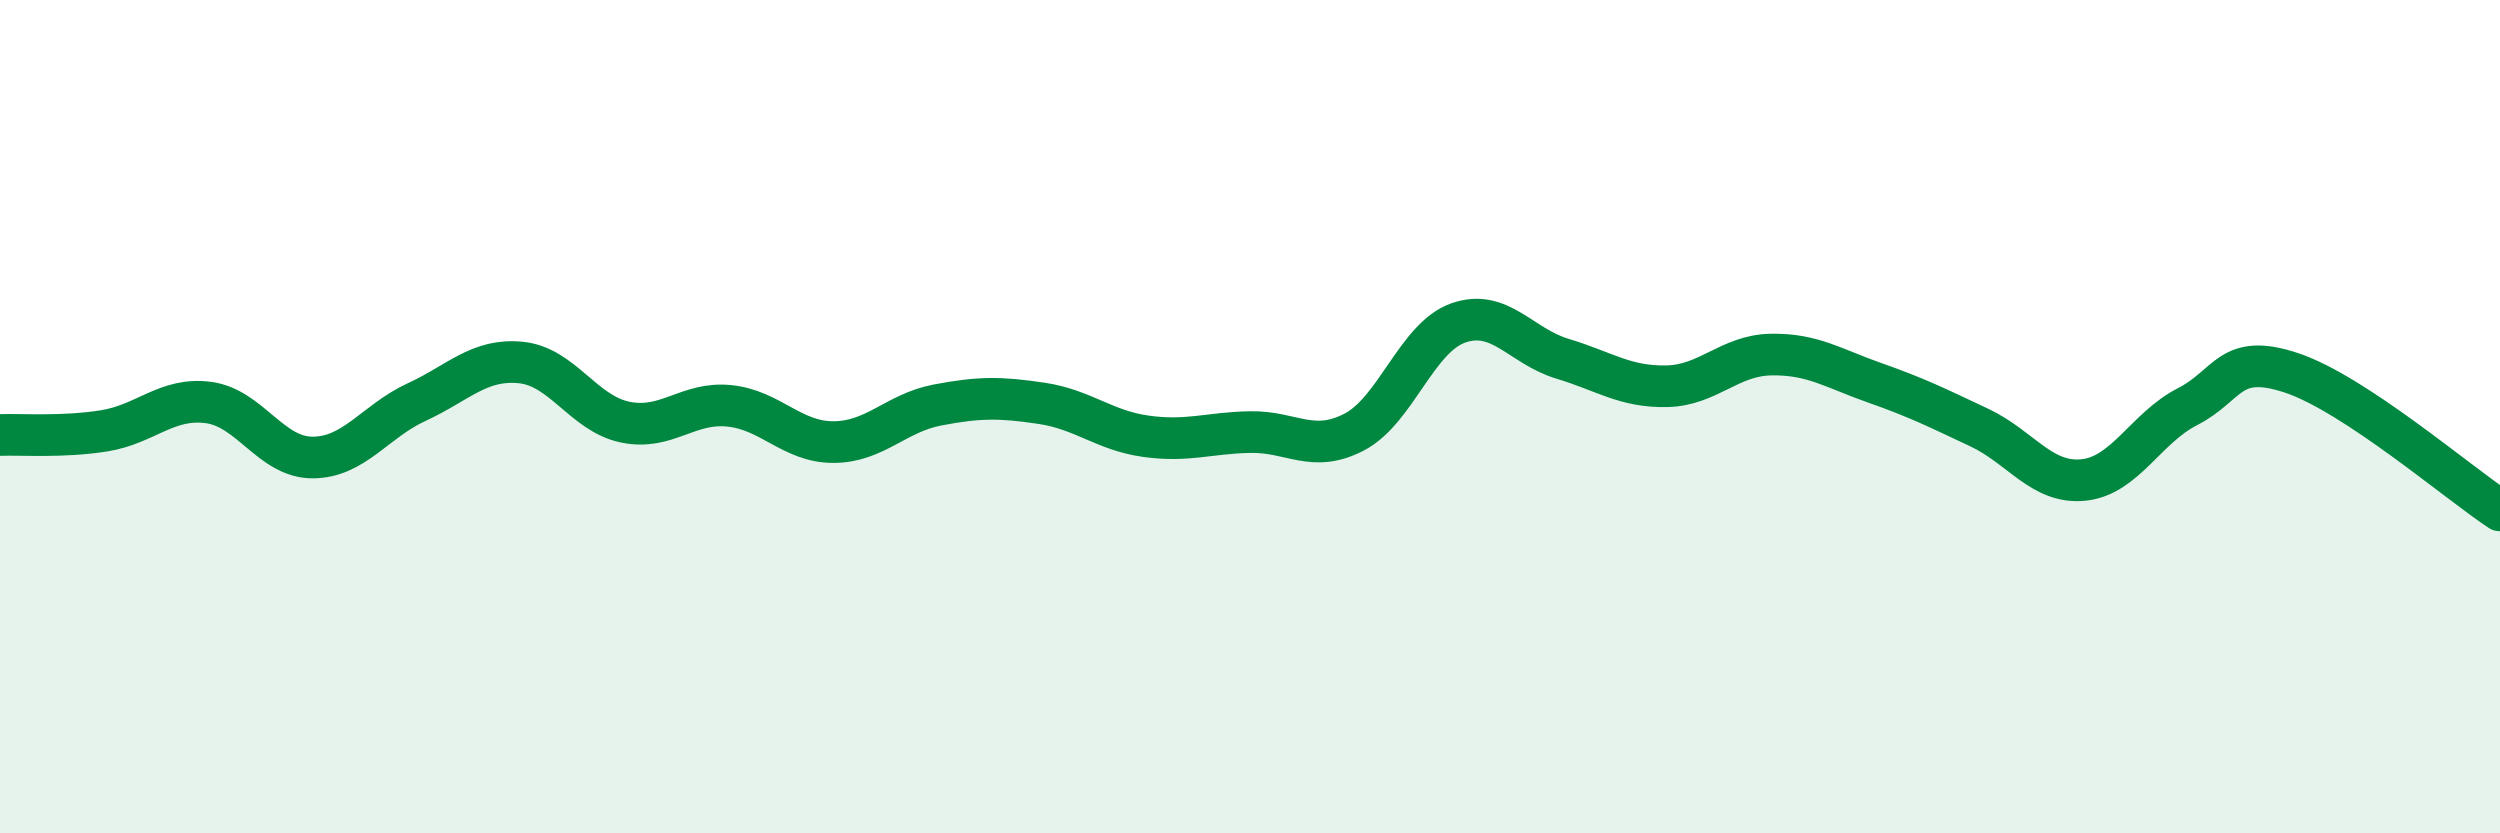 
    <svg width="60" height="20" viewBox="0 0 60 20" xmlns="http://www.w3.org/2000/svg">
      <path
        d="M 0,10.44 C 0.5,10.42 1.5,10.5 2.5,10.34 C 3.5,10.18 4,9.53 5,9.66 C 6,9.79 6.5,10.98 7.5,10.98 C 8.5,10.98 9,10.11 10,9.65 C 11,9.19 11.5,8.6 12.5,8.7 C 13.5,8.8 14,9.92 15,10.13 C 16,10.34 16.5,9.64 17.5,9.74 C 18.5,9.84 19,10.61 20,10.61 C 21,10.61 21.5,9.91 22.5,9.72 C 23.5,9.53 24,9.53 25,9.68 C 26,9.83 26.5,10.33 27.5,10.47 C 28.5,10.61 29,10.39 30,10.37 C 31,10.35 31.5,10.89 32.5,10.37 C 33.5,9.85 34,8.1 35,7.75 C 36,7.4 36.5,8.31 37.5,8.61 C 38.5,8.91 39,9.29 40,9.27 C 41,9.25 41.5,8.53 42.5,8.51 C 43.5,8.49 44,8.84 45,9.19 C 46,9.54 46.5,9.79 47.5,10.26 C 48.5,10.73 49,11.62 50,11.52 C 51,11.42 51.5,10.27 52.5,9.76 C 53.5,9.25 53.5,8.45 55,8.95 C 56.5,9.45 59,11.59 60,12.25L60 20L0 20Z"
        fill="#008740"
        opacity="0.1"
        stroke-linecap="round"
        stroke-linejoin="round"
      />
      <path
        d="M 0,10.44 C 0.5,10.42 1.5,10.5 2.5,10.34 C 3.5,10.18 4,9.53 5,9.66 C 6,9.79 6.5,10.98 7.5,10.98 C 8.5,10.98 9,10.11 10,9.65 C 11,9.19 11.5,8.6 12.5,8.7 C 13.5,8.8 14,9.92 15,10.13 C 16,10.34 16.5,9.64 17.5,9.74 C 18.5,9.84 19,10.61 20,10.61 C 21,10.61 21.5,9.91 22.5,9.72 C 23.5,9.53 24,9.53 25,9.68 C 26,9.83 26.5,10.33 27.5,10.47 C 28.5,10.61 29,10.39 30,10.37 C 31,10.35 31.5,10.89 32.5,10.37 C 33.5,9.85 34,8.1 35,7.75 C 36,7.4 36.5,8.31 37.5,8.61 C 38.5,8.91 39,9.29 40,9.27 C 41,9.25 41.5,8.53 42.5,8.51 C 43.5,8.49 44,8.84 45,9.19 C 46,9.54 46.5,9.79 47.5,10.26 C 48.5,10.73 49,11.62 50,11.52 C 51,11.42 51.5,10.27 52.5,9.76 C 53.5,9.25 53.5,8.45 55,8.95 C 56.5,9.45 59,11.59 60,12.25"
        stroke="#008740"
        stroke-width="1"
        fill="none"
        stroke-linecap="round"
        stroke-linejoin="round"
      />
    </svg>
  